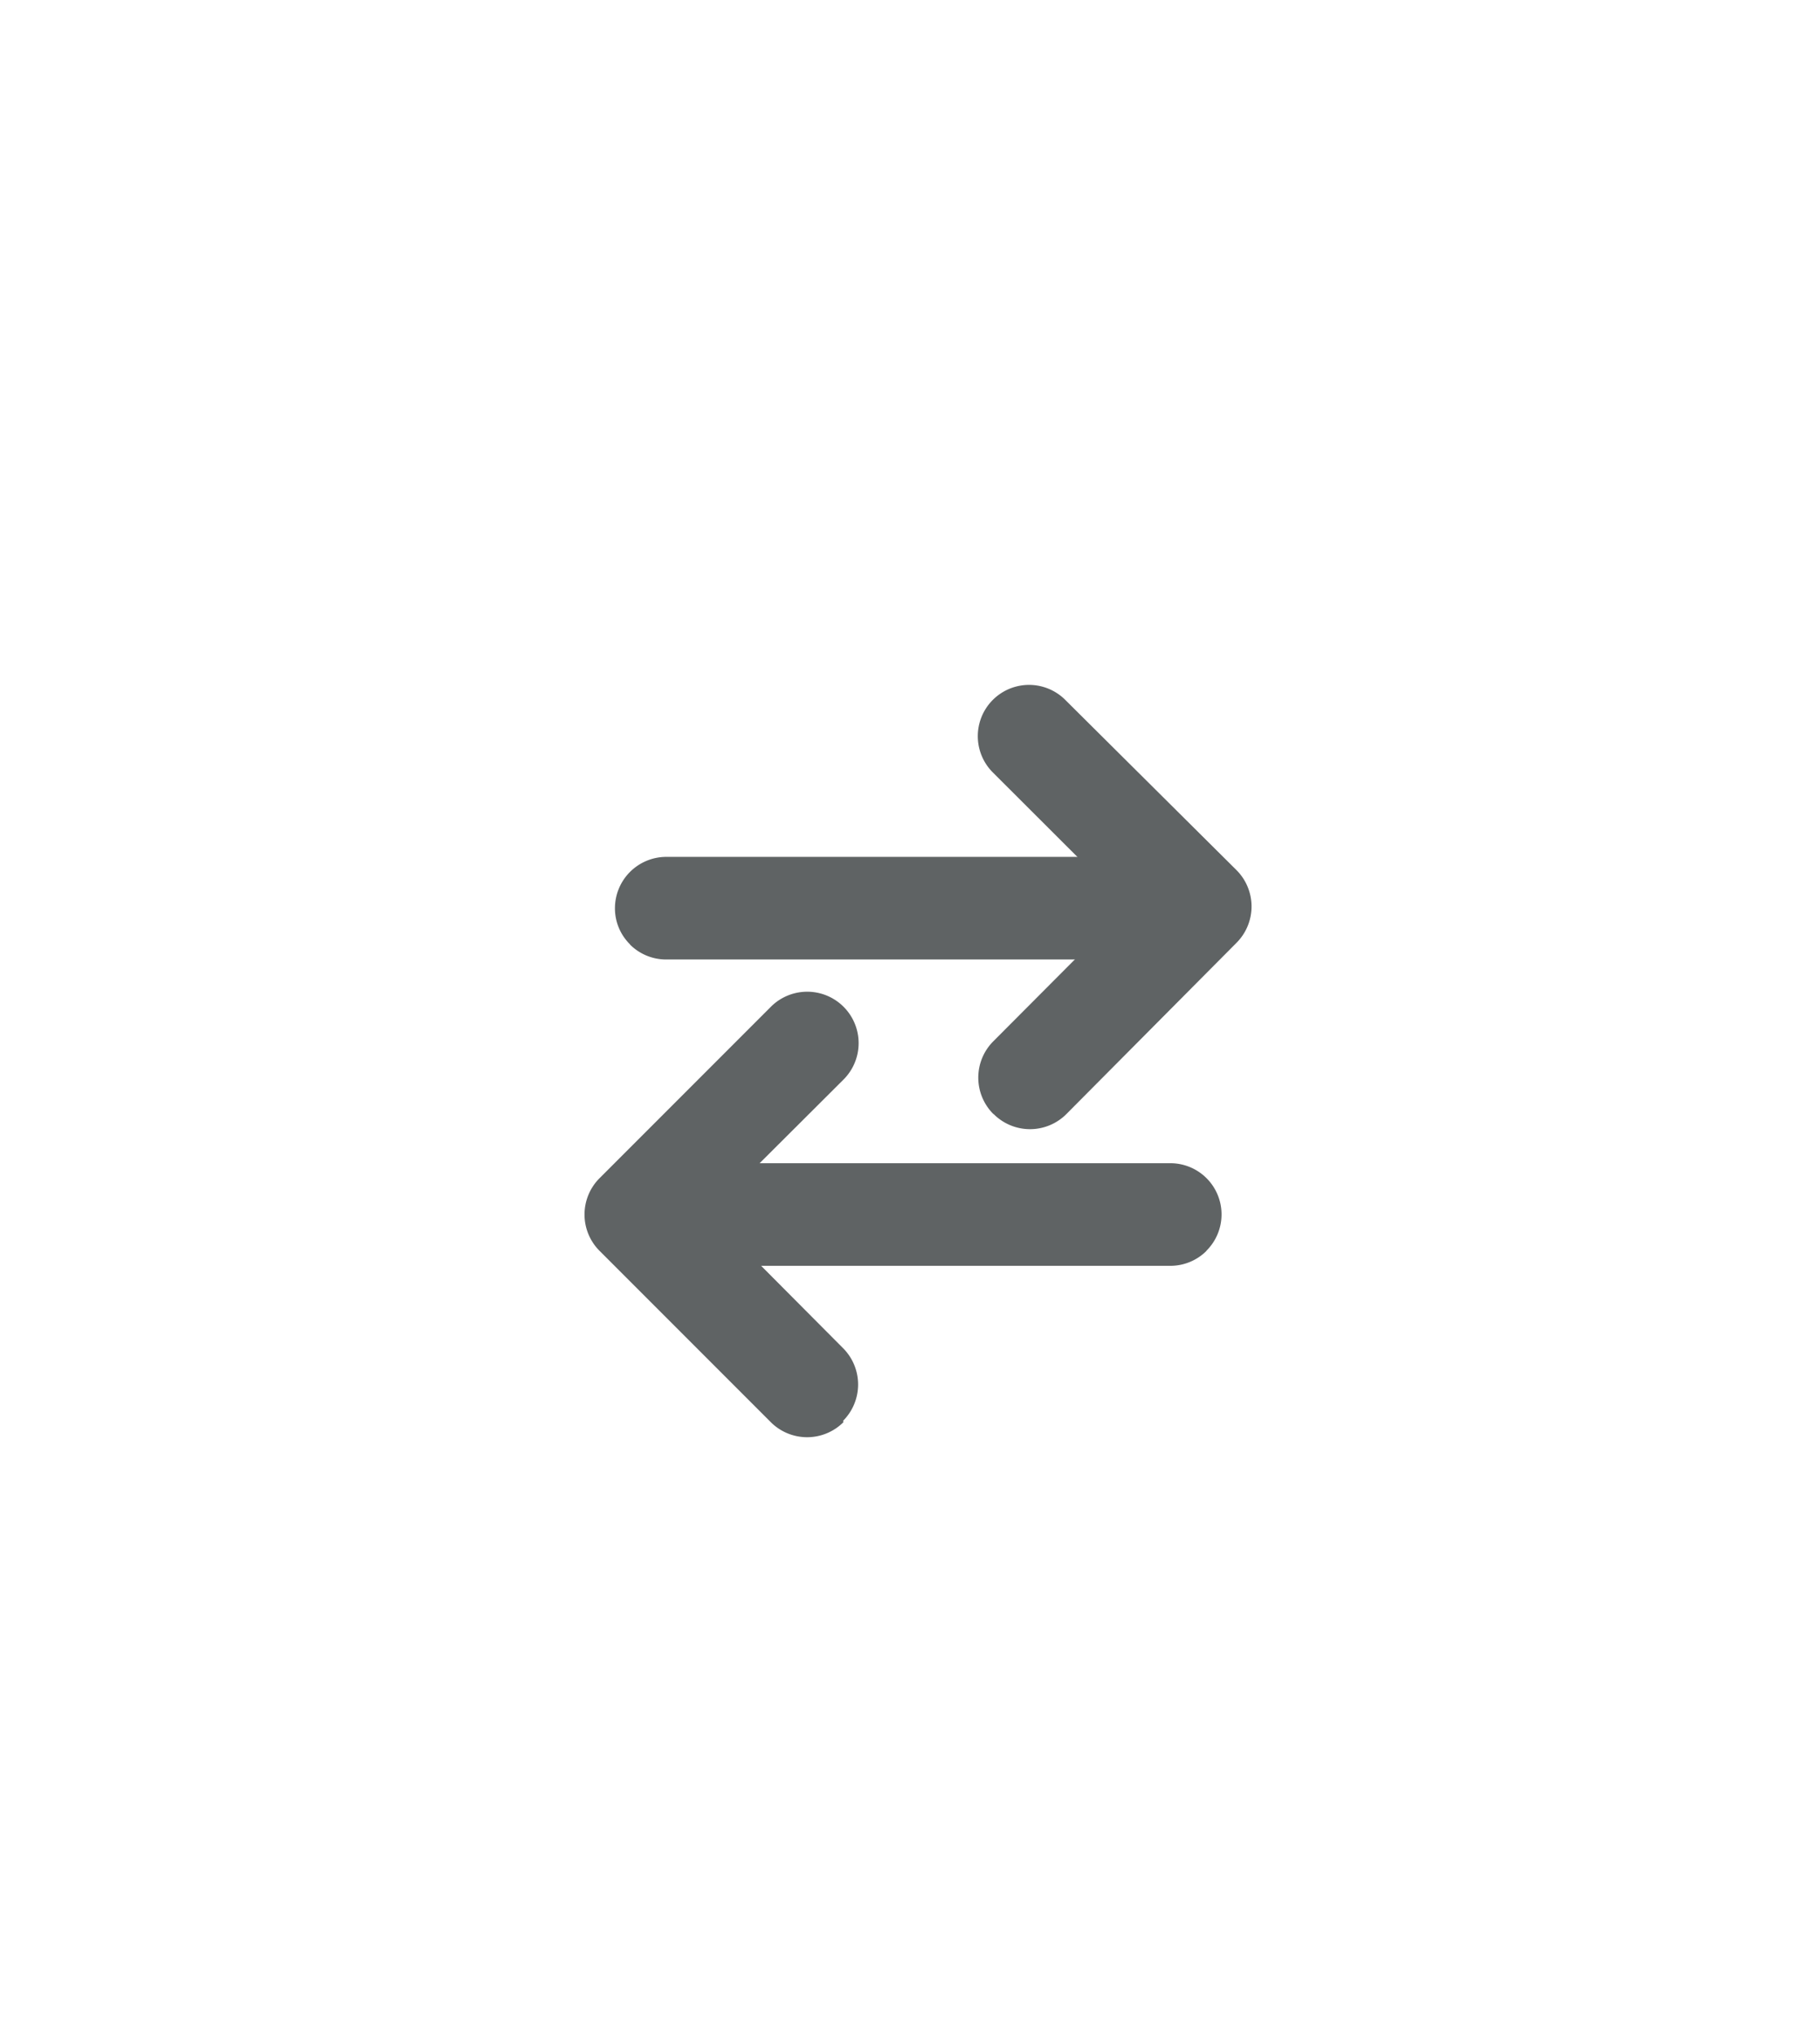<?xml version="1.0" encoding="UTF-8"?> <svg xmlns="http://www.w3.org/2000/svg" id="Layer_1" data-name="Layer 1" viewBox="0 0 85 95"><title>mm-feature-icon</title><path d="M46.39,52a2.4,2.4,0,0,1,0-3.39l6.26-6.28-6.28-6.27a2.39,2.39,0,1,1,3.38-3.39l8,7.95a2.4,2.4,0,0,1,0,3.39l-7.95,8a2.4,2.4,0,0,1-3.39,0" fill="#5f6364"></path><path d="M29.43,44.09a2.36,2.36,0,0,1-.71-1.69A2.4,2.4,0,0,1,31.11,40l22.61,0a2.4,2.4,0,0,1,0,4.79l-22.61,0a2.39,2.39,0,0,1-1.69-.7" fill="#5f6364"></path><path d="M39.38,66.32a2.4,2.4,0,0,0,0-3.38l-6.26-6.29,6.28-6.26A2.39,2.39,0,1,0,36,47l-8,8a2.4,2.4,0,0,0,0,3.39l8,8a2.4,2.4,0,0,0,3.39,0" fill="#5f6364"></path><path d="M56.34,58.39a2.39,2.39,0,0,0-1.68-4.09l-22.61,0a2.4,2.4,0,1,0,0,4.79l22.61,0a2.39,2.39,0,0,0,1.69-.7" fill="#5f6364"></path></svg> 